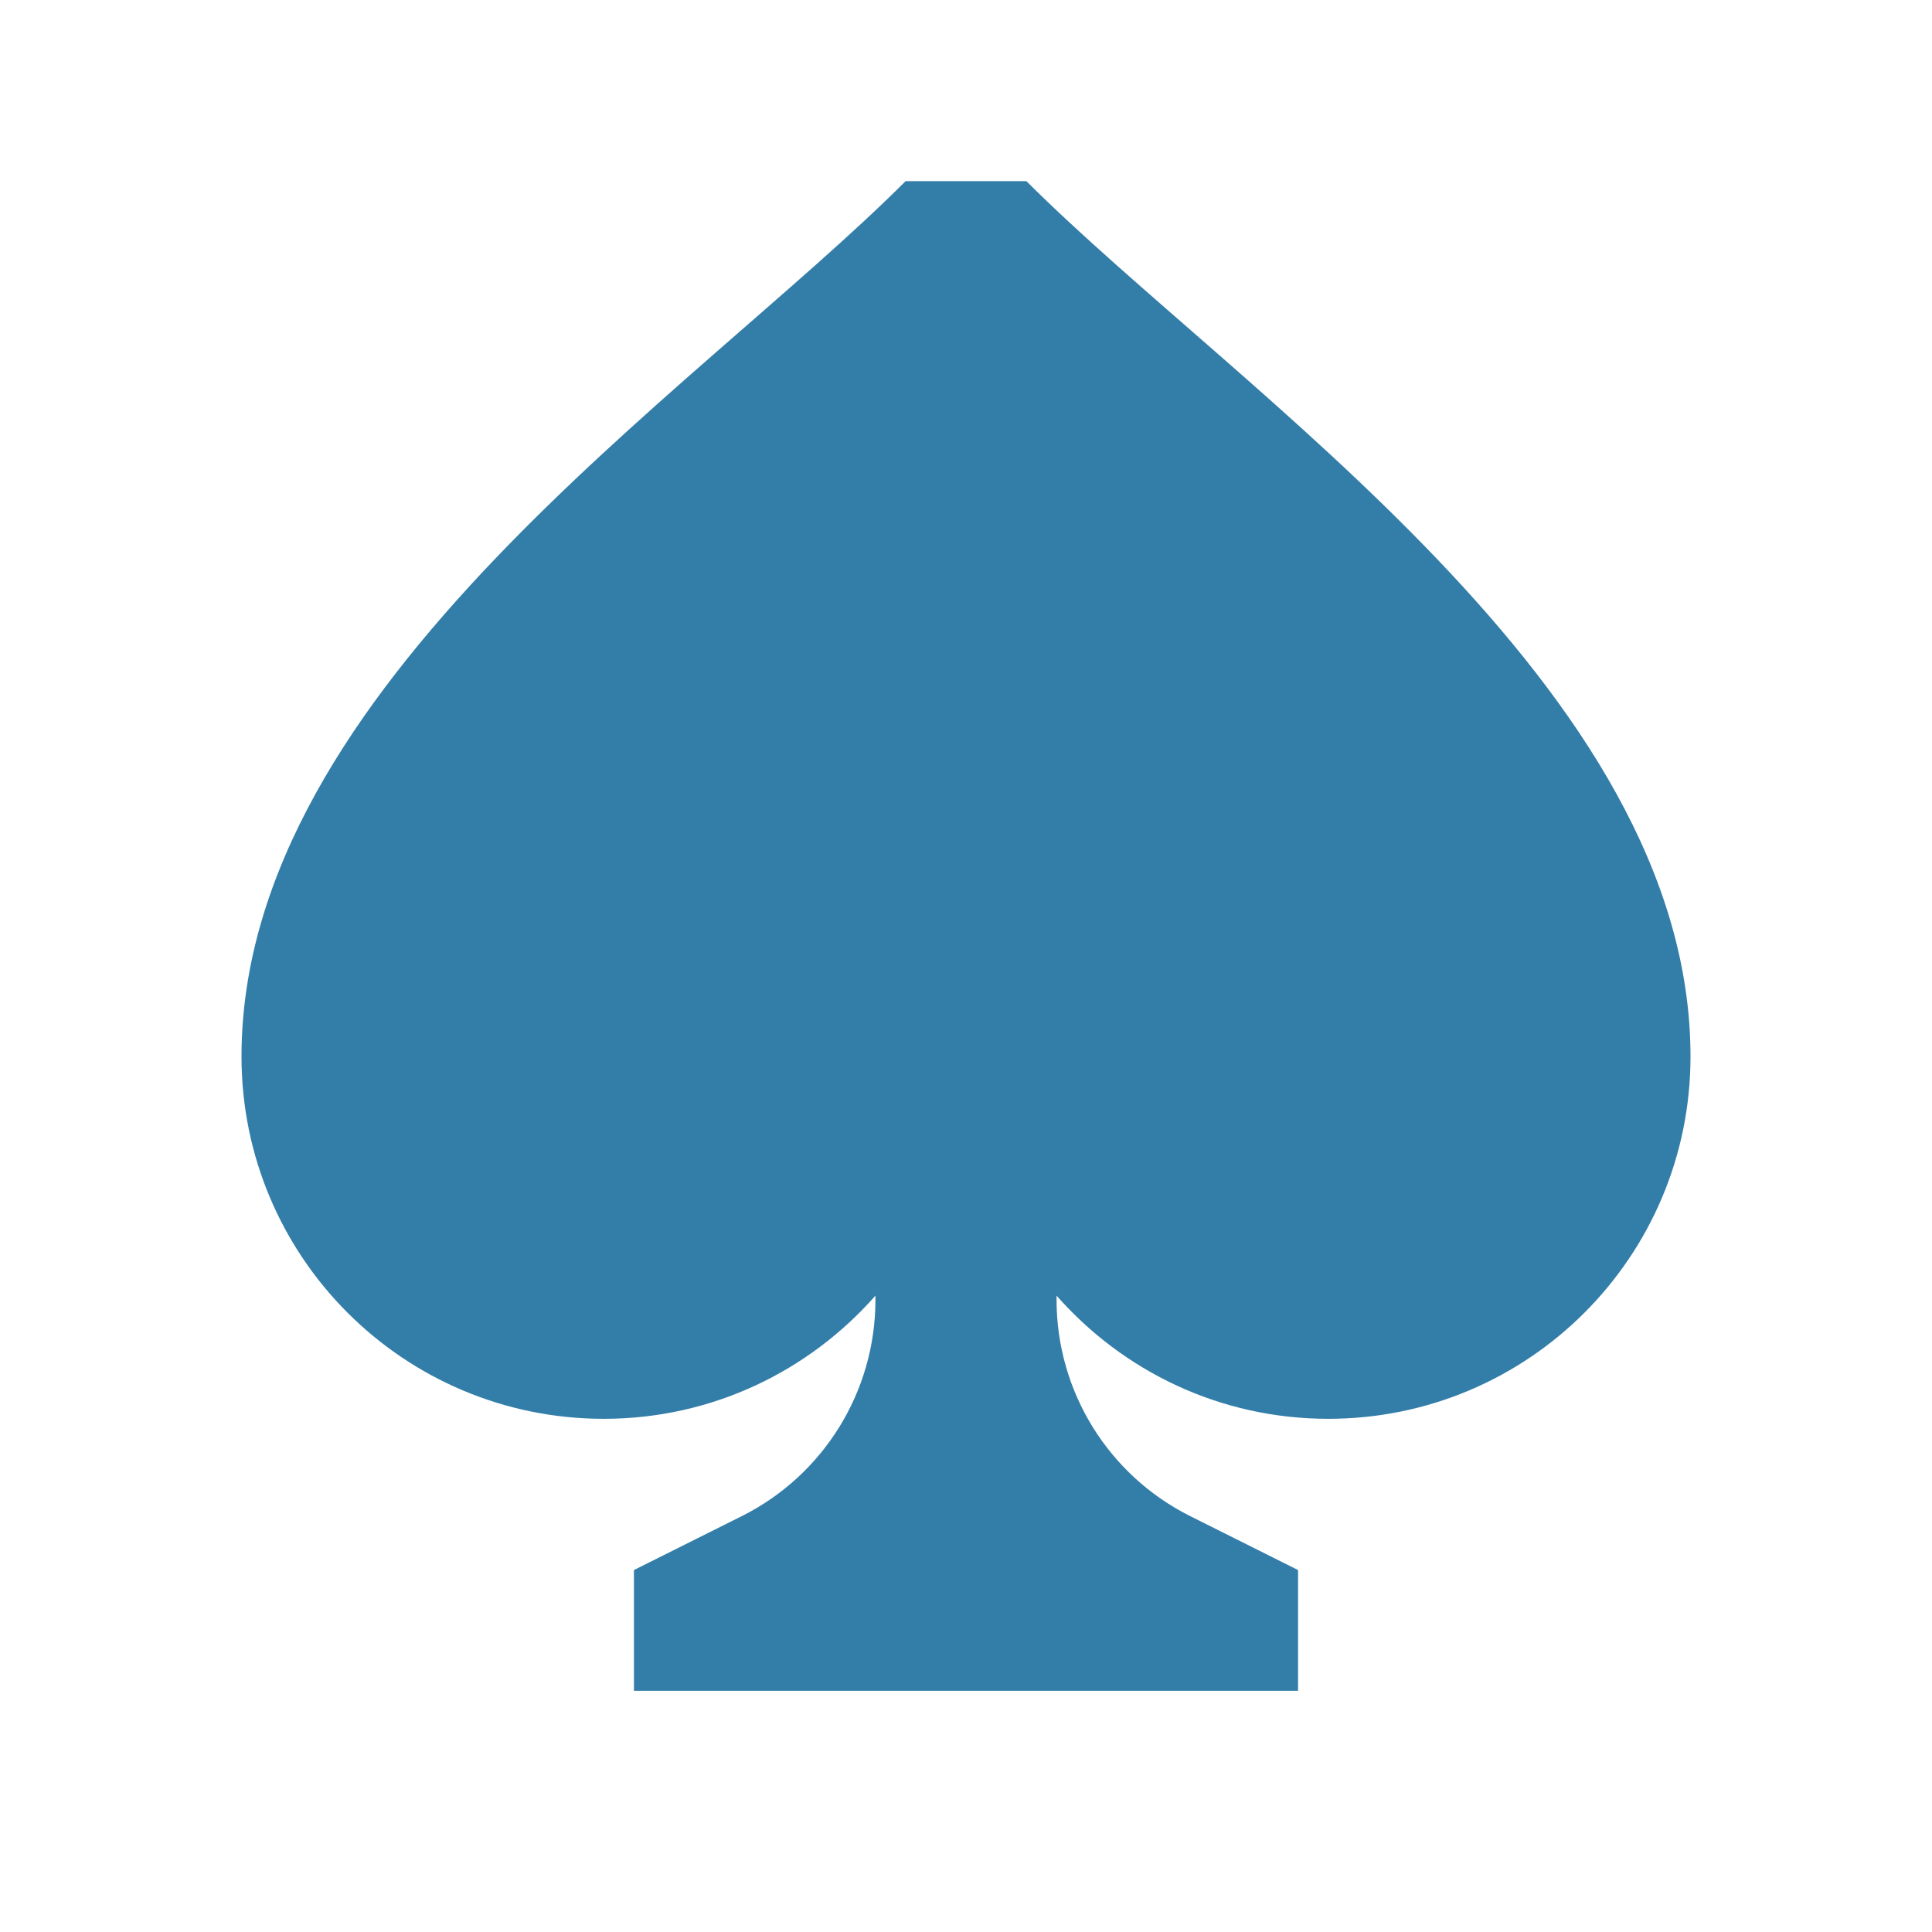 <svg xmlns="http://www.w3.org/2000/svg"  viewBox="0 0 64 64"><defs fill="#337ea9" /><path  d="m56,35c0,6.63-5.37,12-12,12-3.59,0-6.8-1.58-9-4.08v.14c0,3.03,1.71,5.8,4.42,7.16l3.58,1.79v4h-22v-4l3.58-1.79c2.71-1.36,4.42-4.13,4.42-7.16v-.14c-2.2,2.5-5.41,4.08-9,4.08-6.63,0-12-5.37-12-12,0-12.23,15-22,22-29h4c7,7,22,16.77,22,29Z" fill="#337ea9" /></svg>